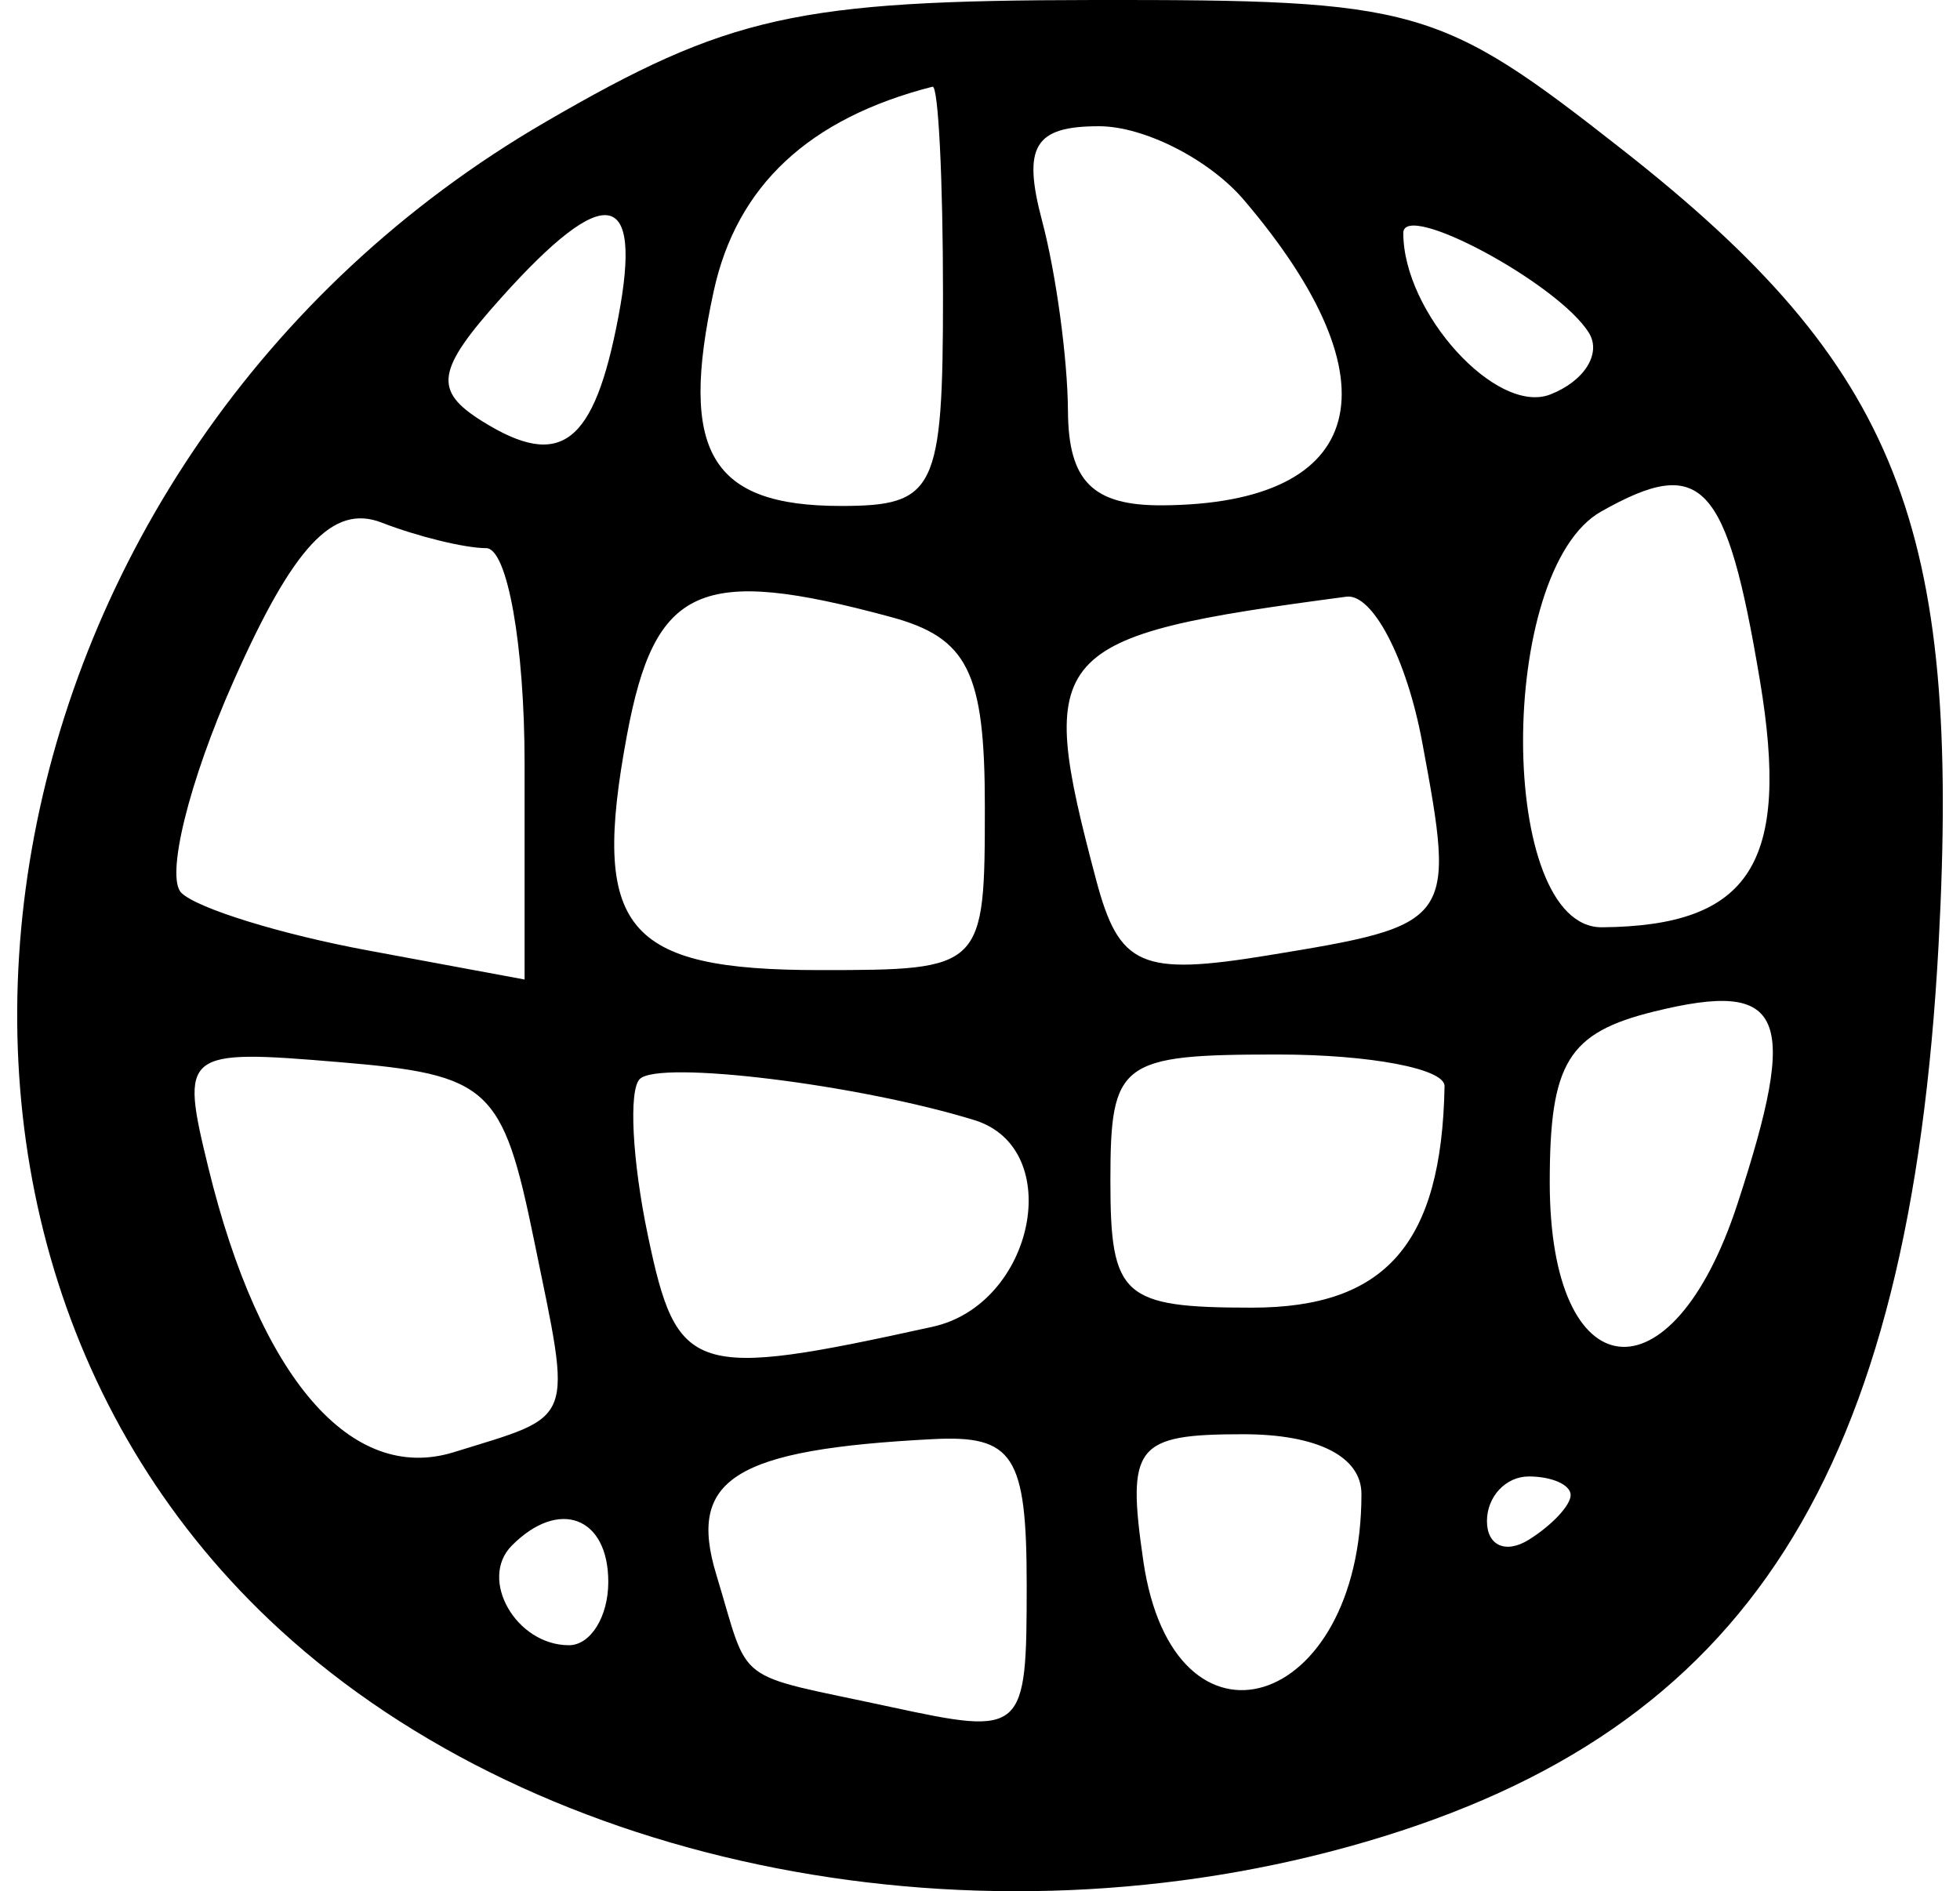 <svg width="57" height="55" viewBox="0 0 57 55" fill="none" xmlns="http://www.w3.org/2000/svg">
<path fill-rule="evenodd" clip-rule="evenodd" d="M15.864 3.547C-0.793 13.223 -4.734 35.597 8.141 47.395C15.755 54.373 28.483 56.855 39.733 53.558C50.823 50.307 55.543 42.909 56.377 27.475C57.036 15.279 55.2 10.653 47.205 4.371C41.855 0.169 41.226 -0.011 31.788 0C23.178 0.011 21.189 0.453 15.864 3.547ZM27.424 8.579C27.424 14.265 27.208 14.714 24.454 14.714C20.67 14.714 19.738 13.141 20.756 8.467C21.424 5.402 23.523 3.441 27.12 2.521C27.287 2.479 27.424 5.205 27.424 8.579ZM36.177 5.818C40.7 11.128 39.761 14.654 33.813 14.696C31.784 14.71 31.07 13.999 31.058 11.954C31.049 10.434 30.711 7.951 30.308 6.432C29.729 4.255 30.08 3.671 31.961 3.671C33.274 3.671 35.171 4.636 36.177 5.818ZM17.984 9.211C17.278 12.93 16.31 13.676 14.03 12.254C12.592 11.358 12.684 10.768 14.581 8.654C17.603 5.285 18.695 5.463 17.984 9.211ZM46.211 9.685C46.579 10.285 46.07 11.09 45.081 11.473C43.518 12.076 40.81 9.097 40.81 6.776C40.81 5.82 45.336 8.257 46.211 9.685ZM51.18 19.781C52.072 25.105 50.907 26.929 46.59 26.967C43.543 26.994 43.521 16.593 46.564 14.876C49.492 13.223 50.209 13.986 51.18 19.781ZM14.139 15.941C14.754 15.941 15.256 18.764 15.256 22.213V28.486L10.693 27.639C8.184 27.174 5.745 26.422 5.277 25.968C4.807 25.514 5.491 22.736 6.797 19.797C8.534 15.881 9.685 14.651 11.096 15.197C12.154 15.607 13.524 15.941 14.139 15.941ZM25.903 17.942C28.147 18.548 28.641 19.543 28.641 23.448C28.641 28.177 28.605 28.212 23.846 28.212C18.163 28.212 17.183 27.021 18.232 21.384C19.043 17.027 20.351 16.441 25.903 17.942ZM41.361 21.589C42.338 26.838 42.295 26.897 36.878 27.783C33.18 28.388 32.547 28.109 31.876 25.583C30.103 18.902 30.452 18.507 39.154 17.353C39.915 17.251 40.91 19.158 41.361 21.589ZM50.526 35.018C48.617 40.853 45.069 40.442 45.069 34.386C45.069 30.9 45.599 30.033 48.111 29.415C51.901 28.484 52.336 29.49 50.526 35.018ZM15.531 36.067C16.638 41.472 16.77 41.125 13.195 42.233C10.211 43.156 7.551 40.071 6.059 33.958C5.234 30.576 5.318 30.508 9.884 30.89C14.234 31.253 14.618 31.607 15.531 36.067ZM28.337 32.575C31.004 33.397 30.086 37.932 27.12 38.585C20.128 40.124 19.69 39.983 18.84 35.923C18.386 33.752 18.28 31.708 18.604 31.381C19.157 30.822 24.96 31.534 28.337 32.575ZM42.01 31.587C41.927 36.163 40.305 38.029 36.408 38.029C32.646 38.029 32.292 37.712 32.292 34.348C32.292 30.872 32.562 30.667 37.159 30.667C39.836 30.667 42.019 31.08 42.01 31.587ZM29.858 46.102C29.858 50.415 29.786 50.479 25.903 49.641C21.245 48.635 21.831 49.078 20.833 45.798C19.983 43.011 21.352 42.152 27.12 41.853C29.476 41.73 29.858 42.324 29.858 46.102ZM39.593 43.45C39.593 49.763 34.128 51.435 33.249 45.392C32.761 42.042 33.023 41.71 36.153 41.71C38.312 41.71 39.593 42.358 39.593 43.45ZM45.677 43.479C45.677 43.777 45.13 44.361 44.46 44.778C43.791 45.195 43.243 44.951 43.243 44.237C43.243 43.523 43.791 42.938 44.46 42.938C45.13 42.938 45.677 43.18 45.677 43.479ZM17.69 46.005C17.69 47.017 17.175 47.846 16.545 47.846C15.01 47.846 13.911 45.929 14.884 44.949C16.254 43.567 17.69 44.108 17.69 46.005Z" fill="black"/>
</svg>
